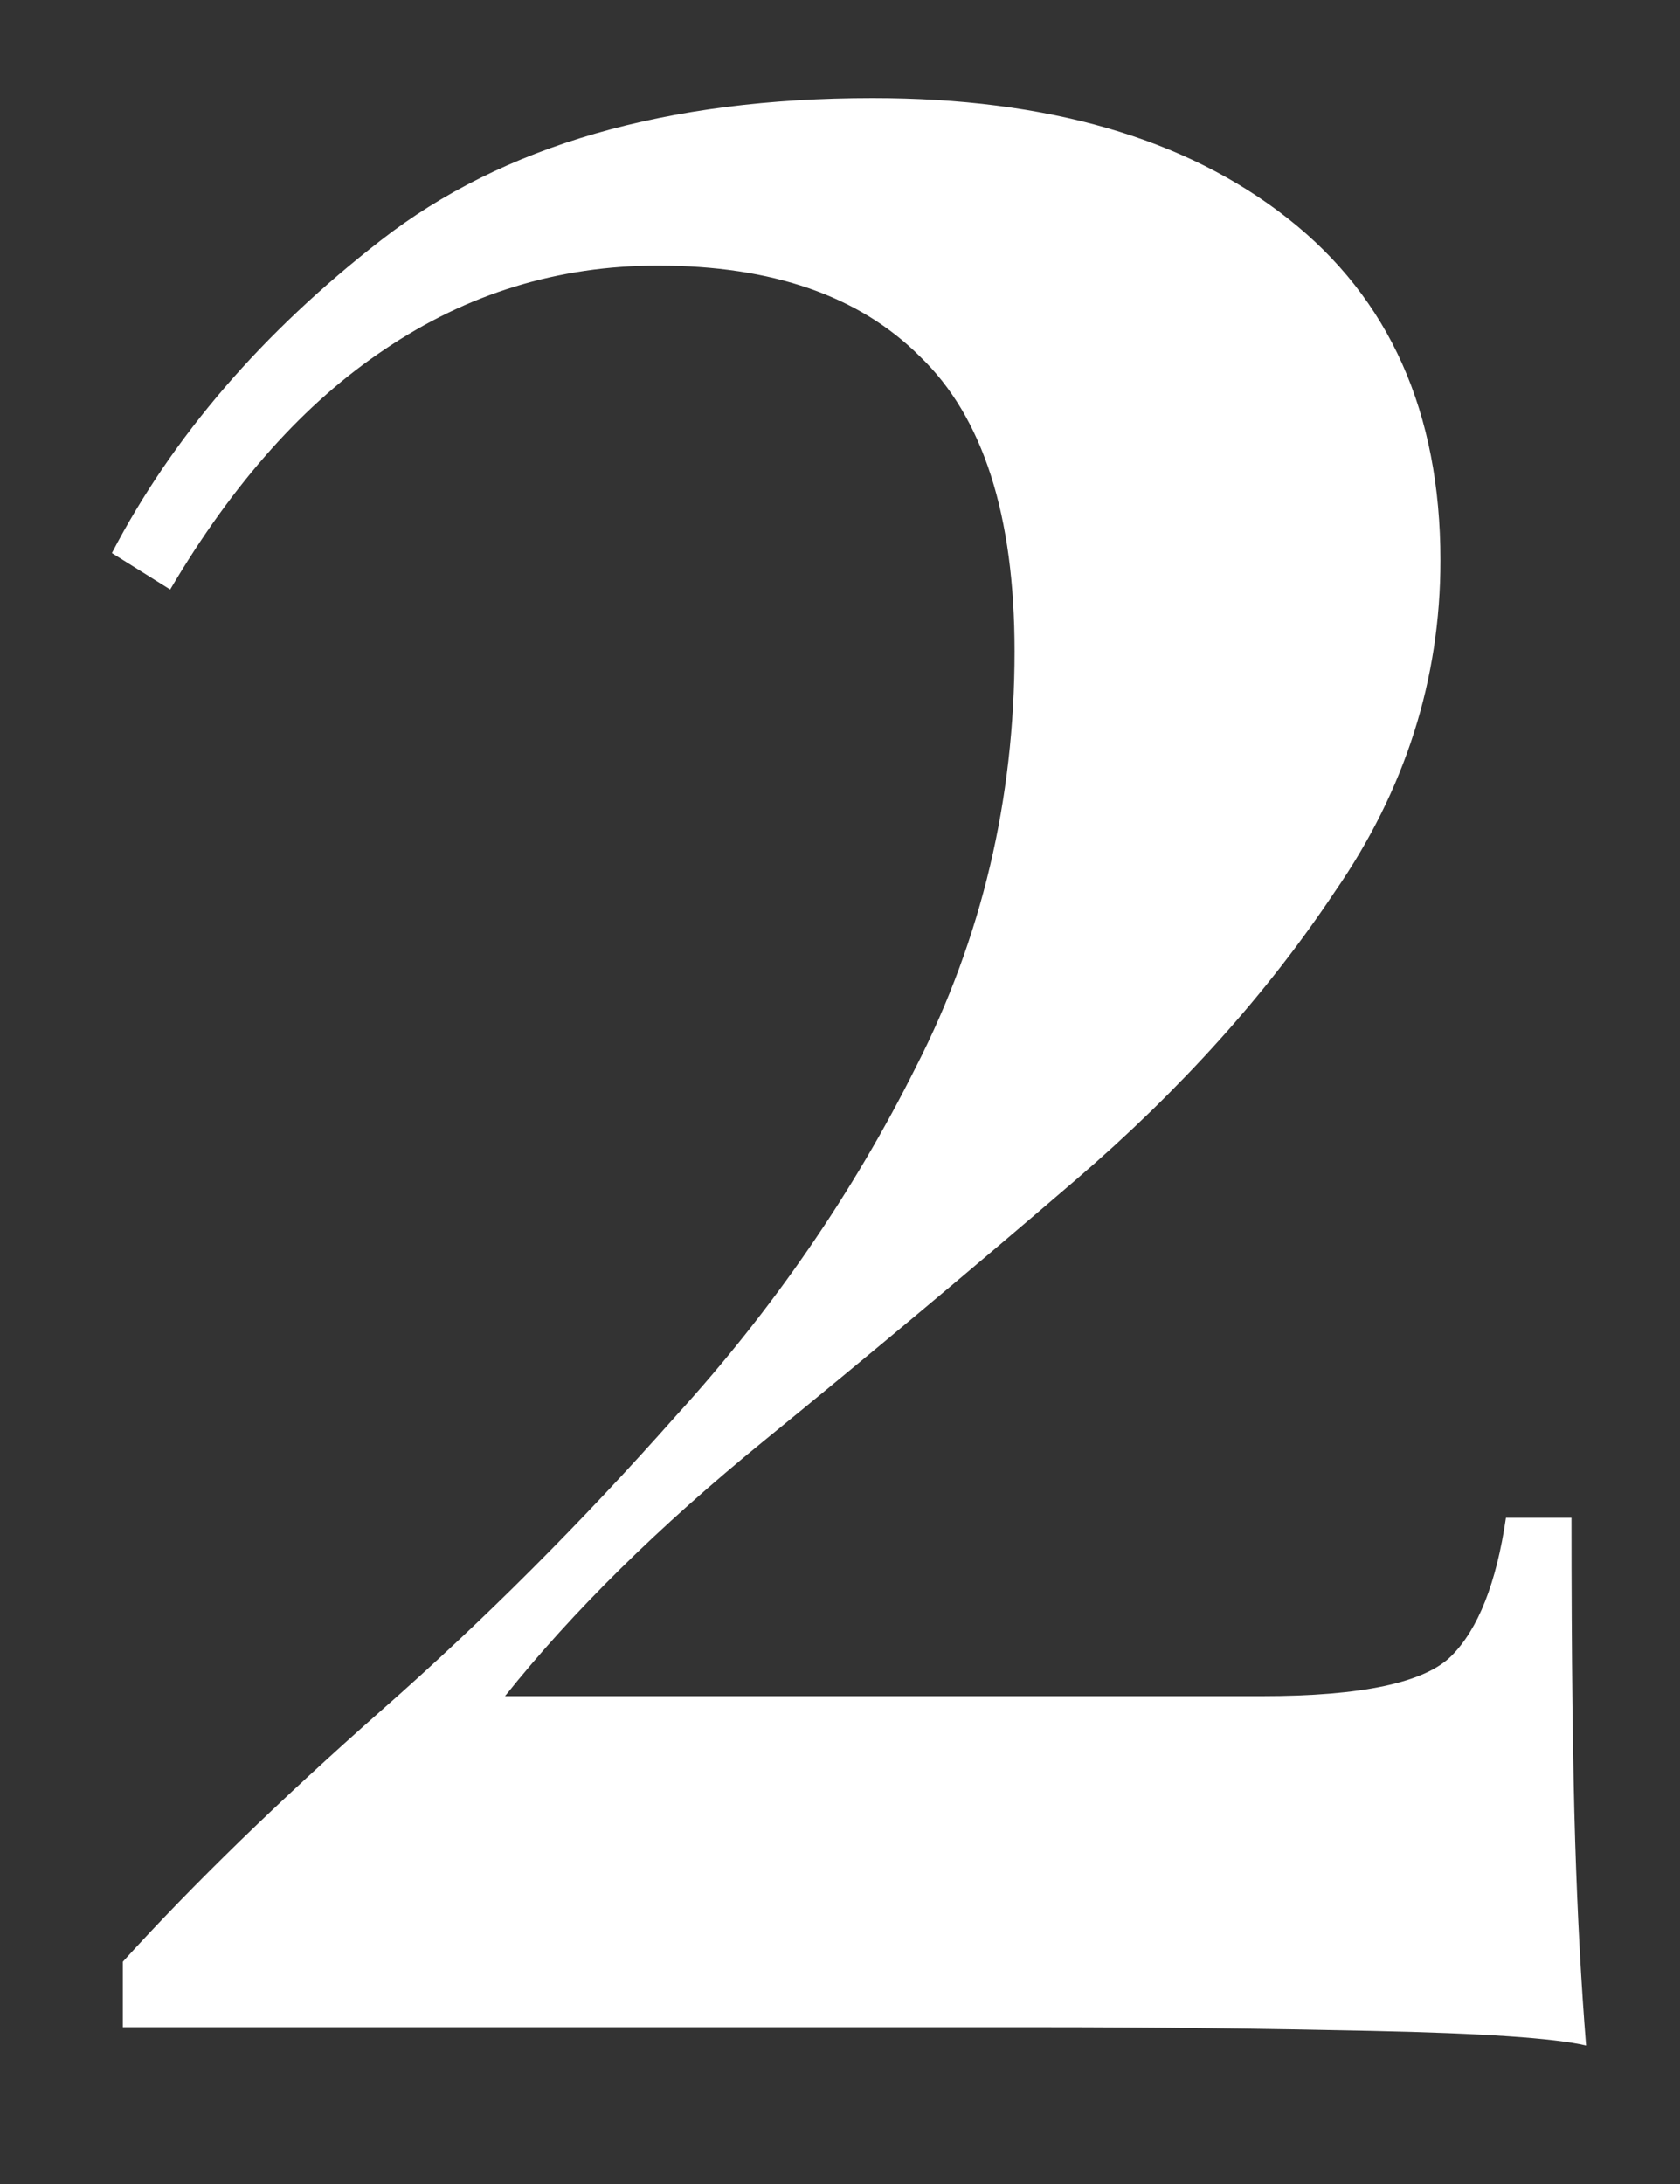 <?xml version="1.0" encoding="UTF-8"?> <svg xmlns="http://www.w3.org/2000/svg" width="10" height="13" viewBox="0 0 10 13" fill="none"><rect x="0" y="0" width="10" height="13" fill="#333333" stroke="none"/><path d="M5.194 0.584C6.234 0.584 7.058 0.822 7.664 1.299C8.271 1.776 8.574 2.455 8.574 3.336C8.574 4.043 8.365 4.701 7.946 5.307C7.542 5.914 7.029 6.485 6.408 7.019C5.787 7.553 5.165 8.073 4.544 8.579C3.923 9.085 3.41 9.59 3.006 10.096H7.513C8.105 10.096 8.48 10.016 8.639 9.857C8.798 9.698 8.907 9.424 8.964 9.034H9.354C9.354 9.872 9.362 10.514 9.376 10.962C9.39 11.41 9.412 11.815 9.441 12.176C9.253 12.132 8.827 12.103 8.163 12.089C7.513 12.075 6.863 12.067 6.213 12.067H0.731V11.677C1.15 11.215 1.663 10.717 2.269 10.182C2.876 9.648 3.461 9.063 4.024 8.427C4.602 7.792 5.079 7.098 5.454 6.347C5.844 5.582 6.039 4.758 6.039 3.877C6.039 3.068 5.852 2.483 5.476 2.122C5.115 1.761 4.595 1.581 3.916 1.581C3.324 1.581 2.782 1.747 2.291 2.079C1.814 2.397 1.388 2.873 1.013 3.509L0.666 3.292C1.027 2.599 1.562 1.978 2.269 1.429C2.992 0.866 3.967 0.584 5.194 0.584Z" fill="white"></path></svg> 